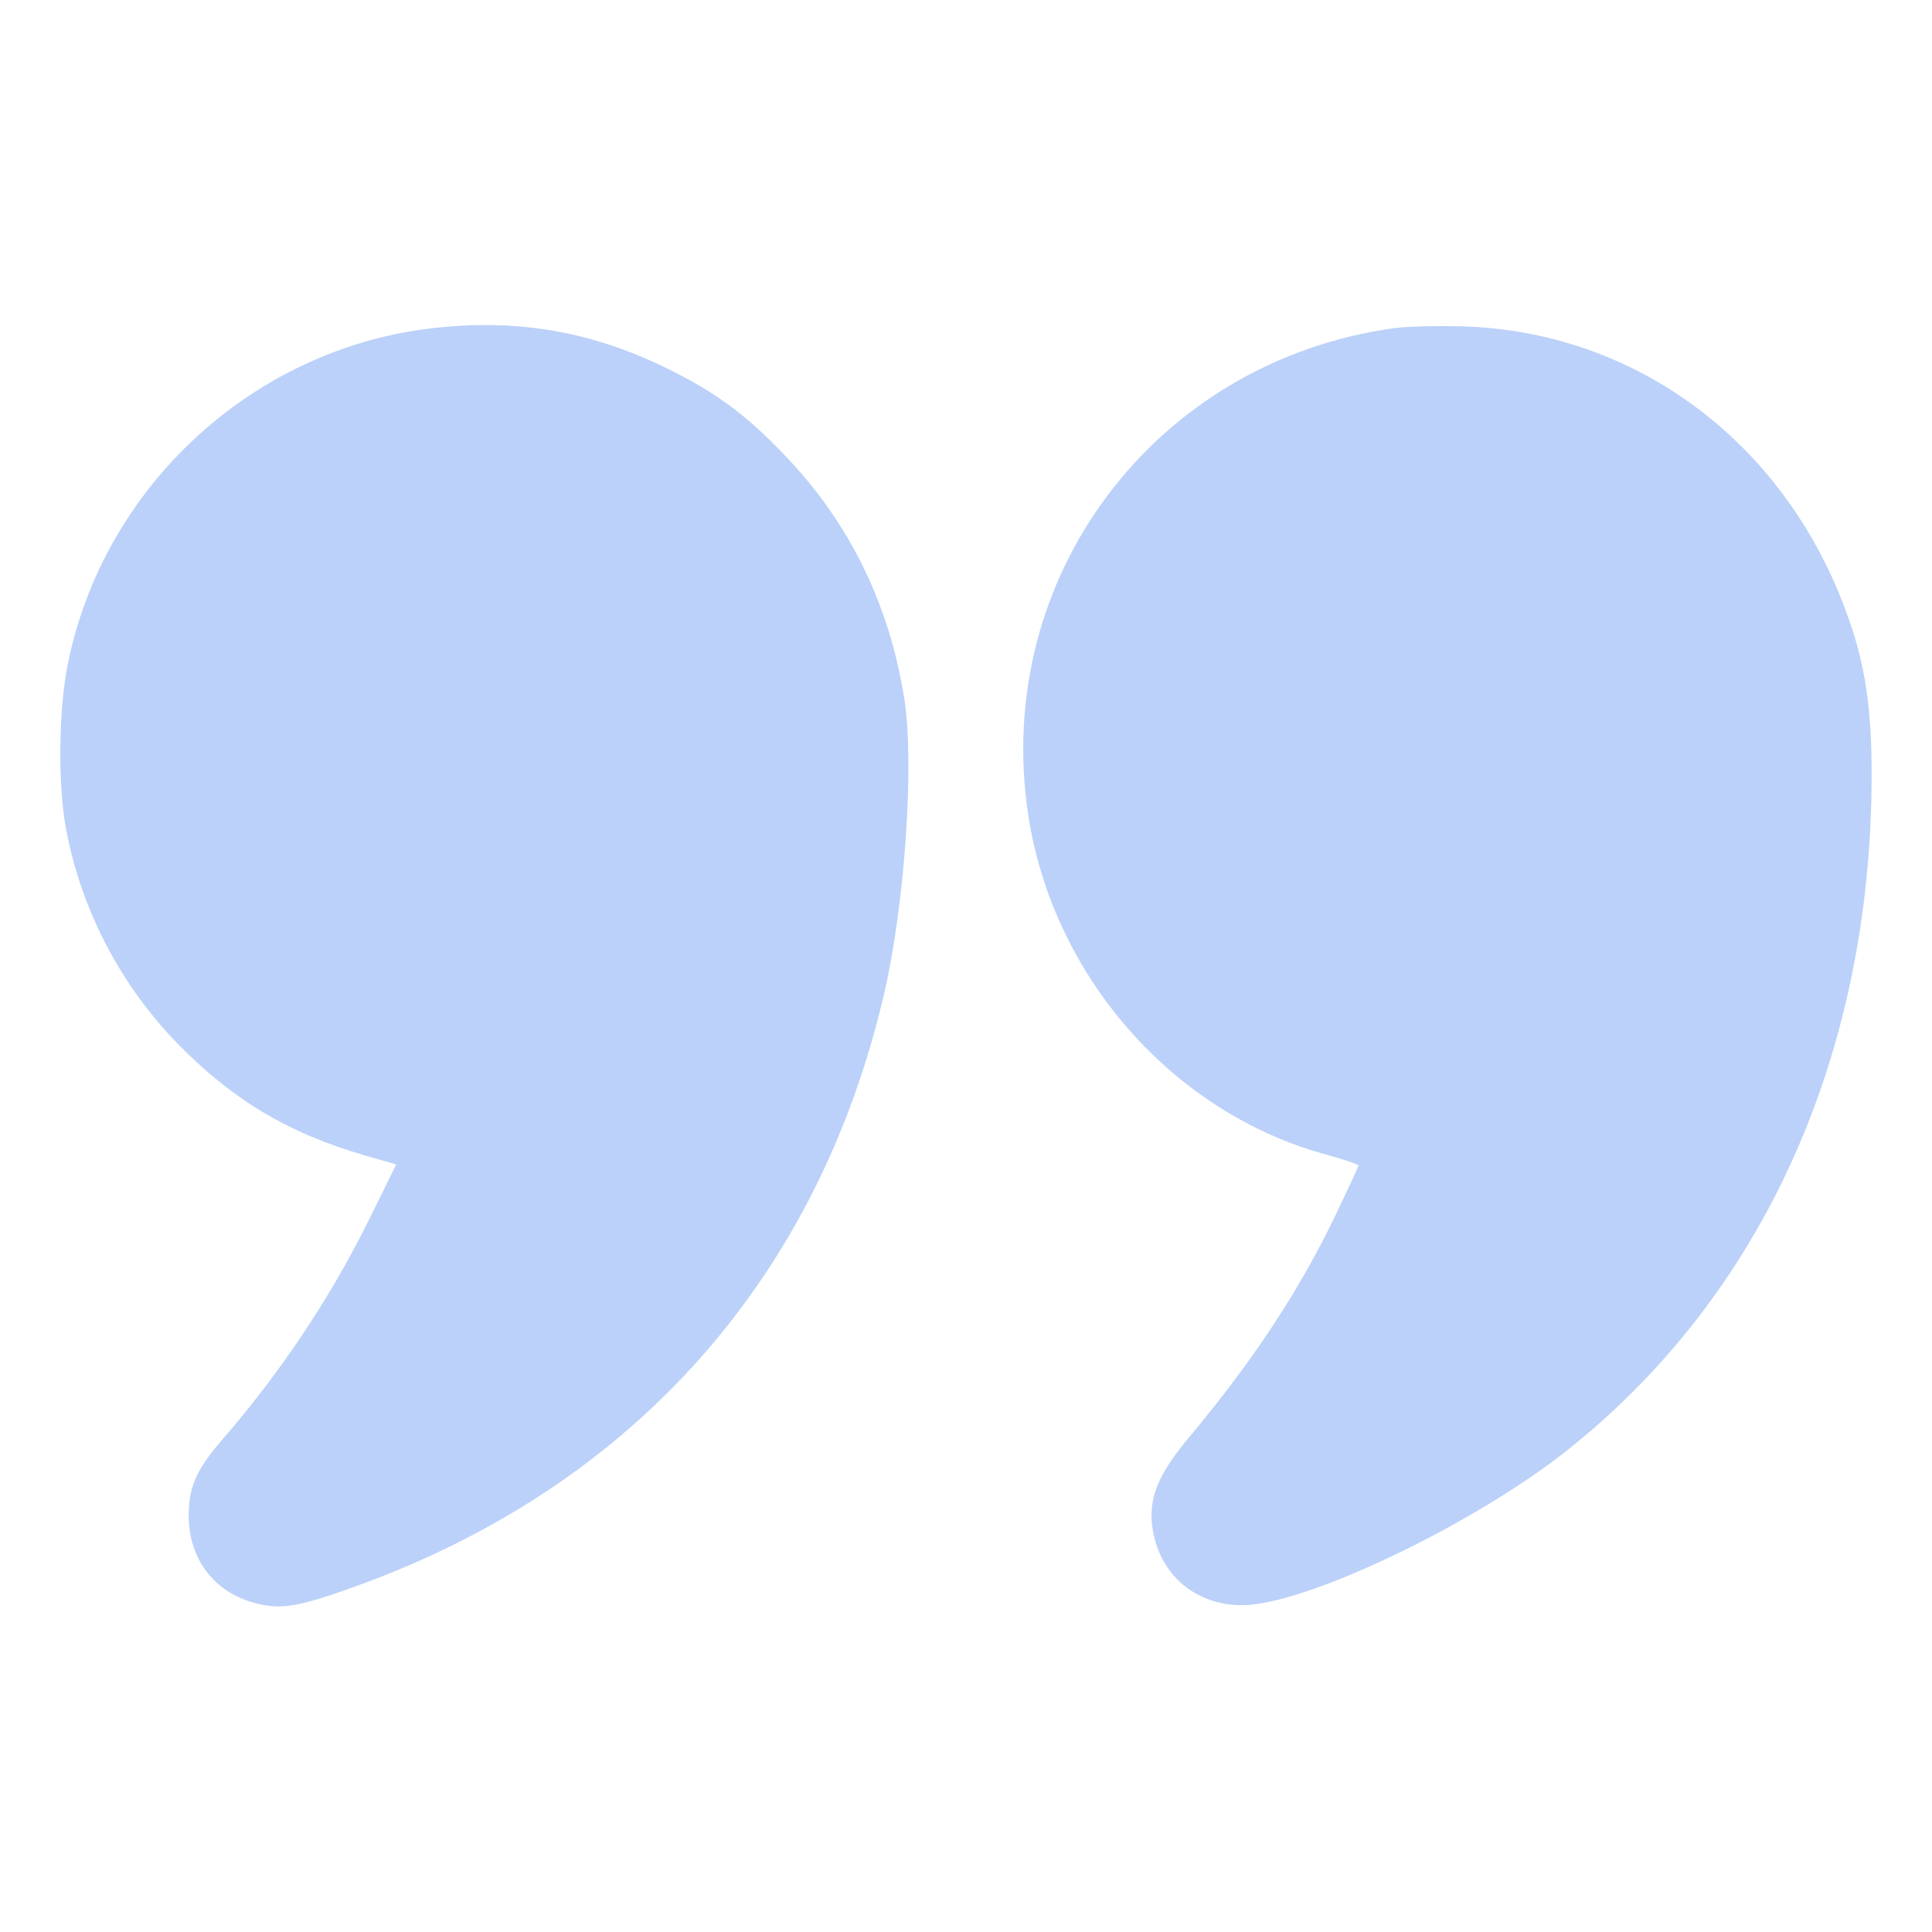 <svg width="52" height="52" viewBox="0 0 52 52" fill="none" xmlns="http://www.w3.org/2000/svg">
<g opacity="0.3">
<path d="M11.528 8.846C6.754 9.445 2.793 13.112 1.828 17.855C1.575 19.104 1.554 21.125 1.778 22.313C2.184 24.466 3.21 26.447 4.713 28.021C6.226 29.585 7.739 30.499 9.852 31.108L10.664 31.342L9.913 32.865C8.857 34.988 7.536 36.959 5.942 38.797C5.292 39.548 5.078 40.036 5.078 40.787C5.078 41.996 5.81 42.92 6.978 43.174C7.638 43.327 8.135 43.225 9.821 42.605C17.154 39.883 22.049 34.318 23.807 26.701C24.355 24.294 24.609 20.597 24.345 18.84C23.949 16.291 22.872 14.087 21.156 12.289C20.099 11.172 19.257 10.552 17.926 9.902C15.864 8.897 13.843 8.562 11.528 8.846Z" fill="rgb(26, 102, 234)"/>
<path d="M37.497 8.836C31.068 9.74 26.701 15.559 27.676 21.937C28.336 26.284 31.586 29.981 35.74 31.088C36.187 31.21 36.563 31.342 36.563 31.372C36.563 31.403 36.268 32.033 35.913 32.774C34.917 34.826 33.689 36.674 31.962 38.736C31.18 39.68 30.926 40.3 31.007 41.041C31.16 42.331 32.124 43.194 33.414 43.205C35.1 43.215 39.66 41.041 42.2 39.02C47.471 34.826 50.375 28.356 50.375 20.84C50.375 18.85 50.162 17.631 49.553 16.108C47.806 11.741 43.926 8.937 39.407 8.785C38.706 8.765 37.853 8.785 37.497 8.836Z" fill="rgb(26, 102, 234)"/>
</g>
</svg>
